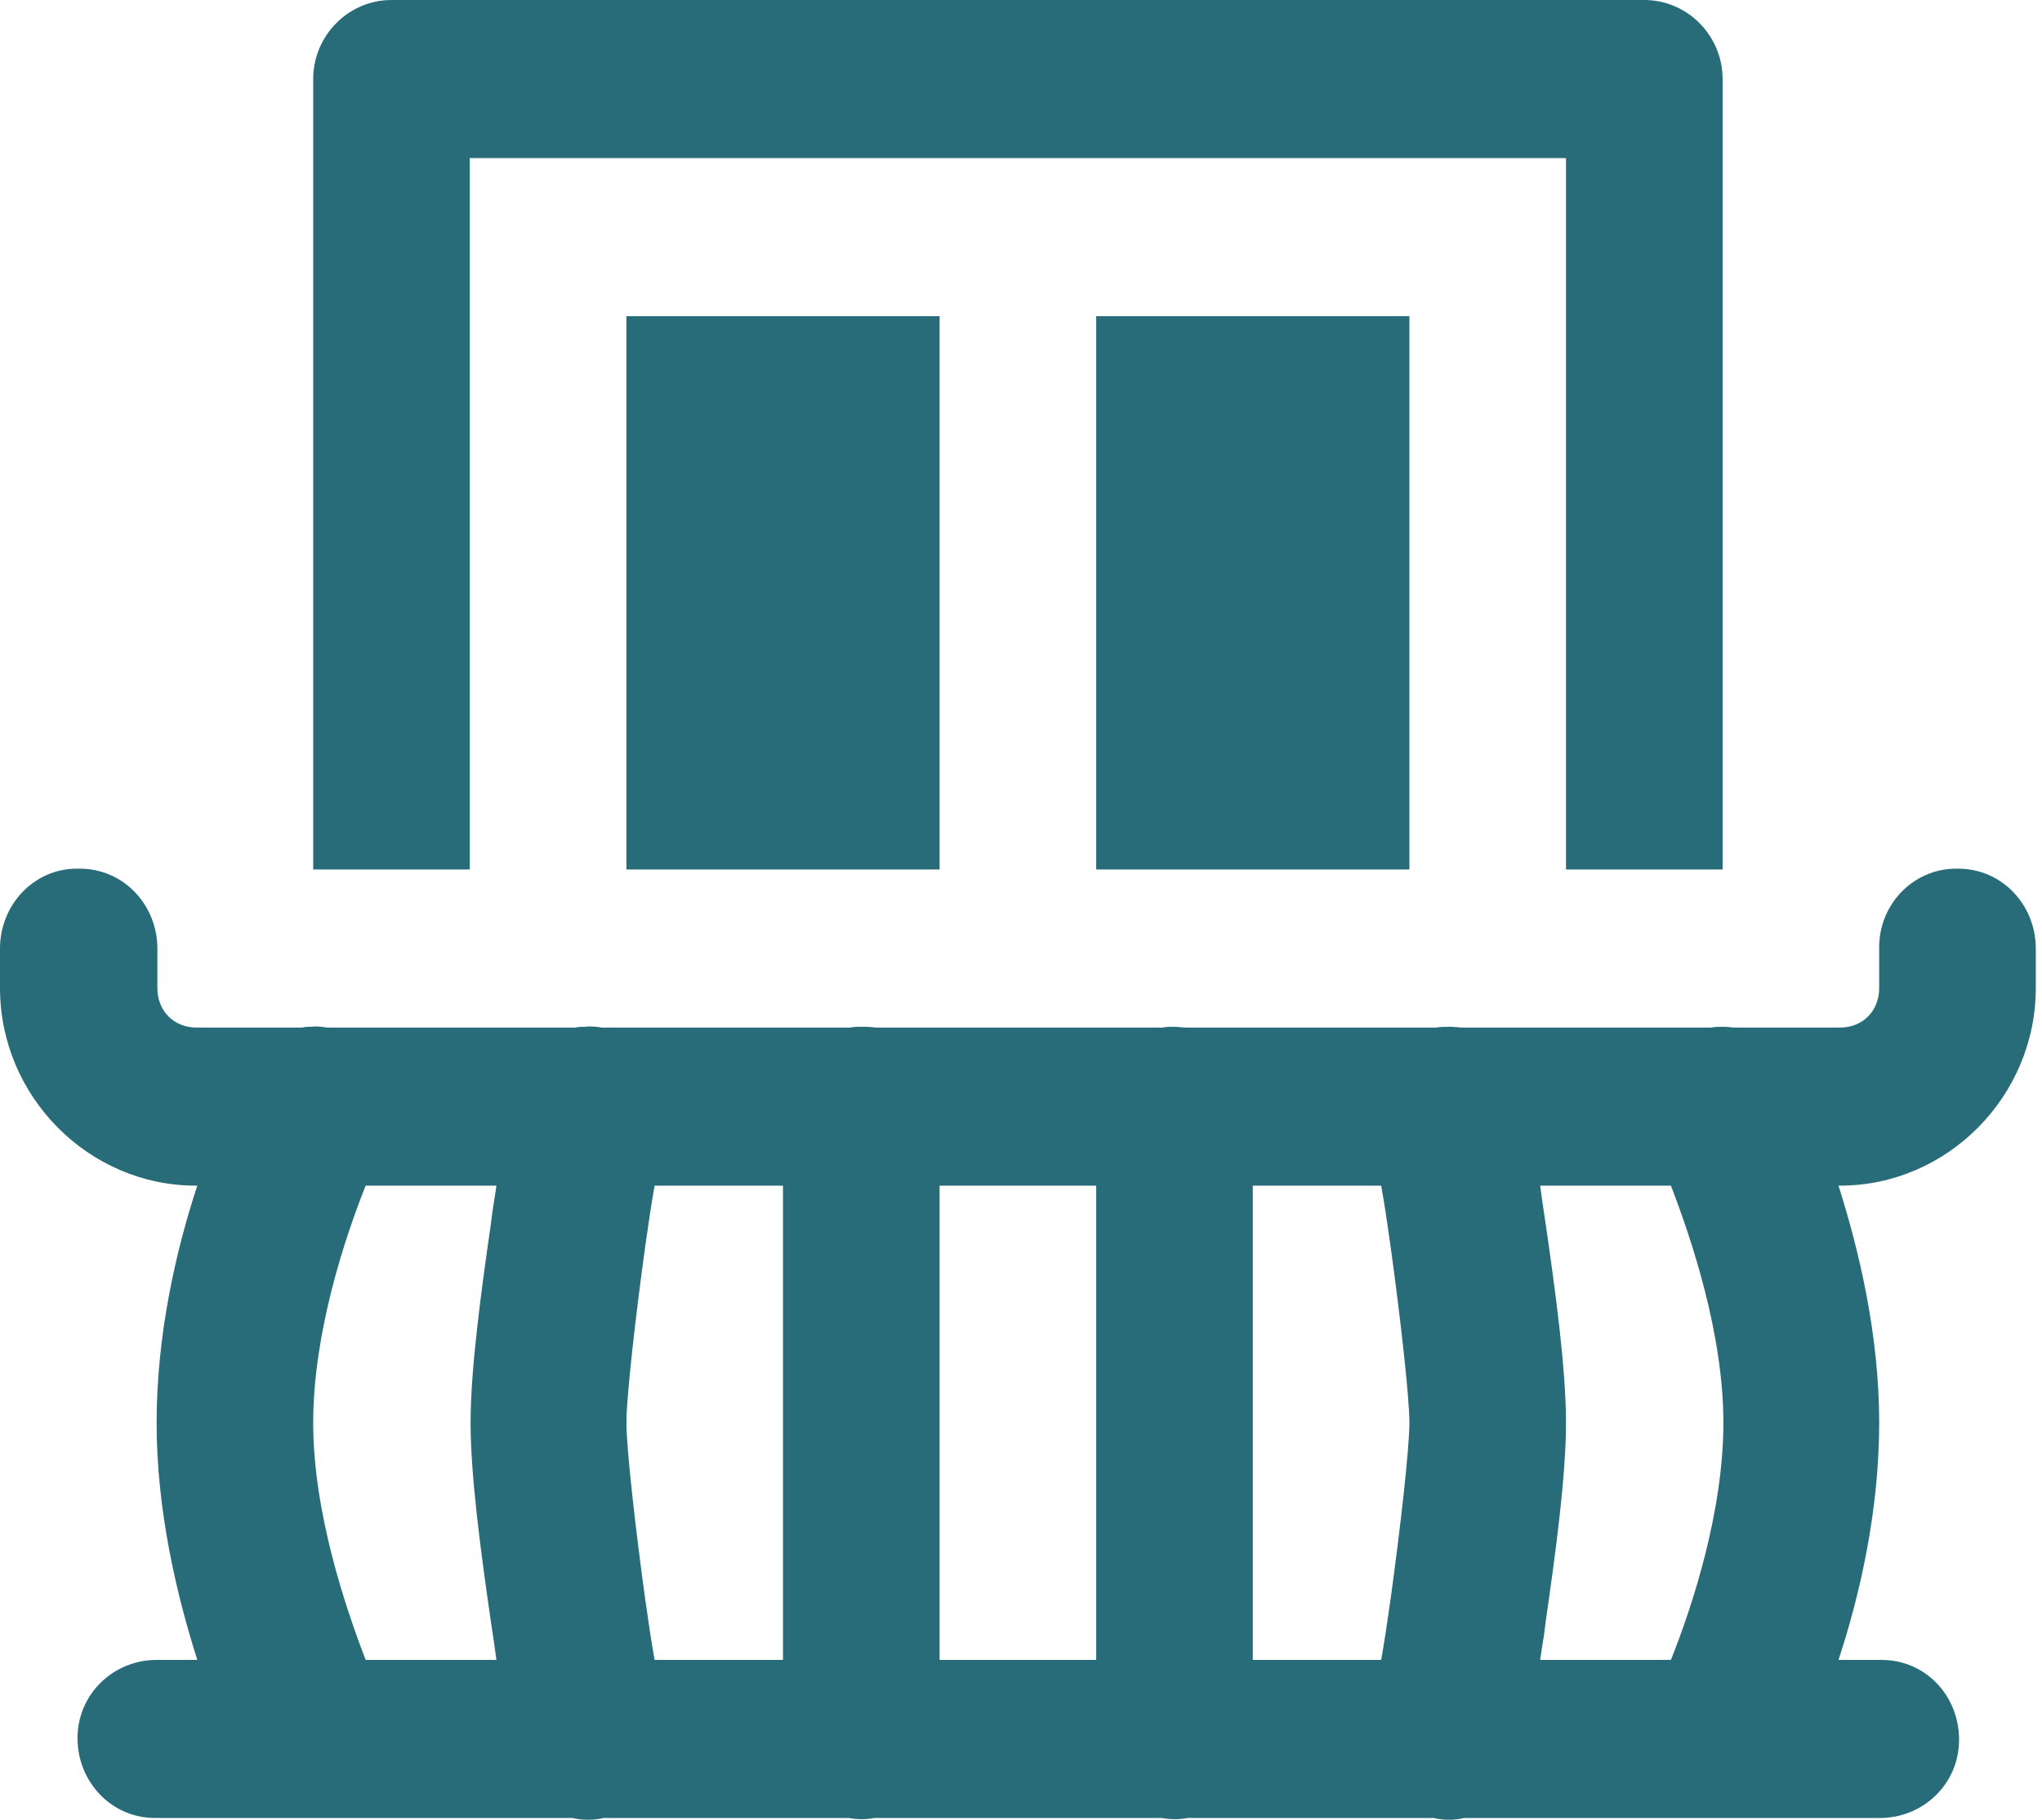<?xml version="1.0" encoding="UTF-8"?>
<svg xmlns="http://www.w3.org/2000/svg" width="101" height="90" viewBox="0 0 101 90" fill="none">
  <path d="M19.364 0C17.234 0 15.491 1.759 15.491 3.909V43.001H23.237V7.818H77.456V43.001H85.202V3.909C85.202 1.759 83.459 0 81.329 0H19.364ZM30.983 15.637V43.001H46.474V15.637H30.983ZM54.219 15.637V43.001H69.711V15.637H54.219ZM3.795 42.962C1.665 42.962 0 44.761 0 46.911V48.865C0 54.221 4.376 58.638 9.682 58.638H9.759C8.714 61.805 7.746 65.988 7.746 70.366C7.746 74.744 8.753 78.927 9.759 82.094H7.746C5.616 82.094 3.834 83.775 3.834 85.964C3.834 88.114 5.499 89.912 7.668 89.912C7.668 89.912 7.746 89.912 7.784 89.912H28.31C28.814 90.029 29.356 90.029 29.859 89.912H41.981C42.407 89.99 42.833 89.99 43.259 89.912H57.472C57.898 89.99 58.325 89.99 58.751 89.912H70.911C71.415 90.029 71.918 90.029 72.422 89.912H92.986C95.116 89.912 96.898 88.231 96.898 86.042C96.898 83.853 95.232 82.094 93.064 82.094C93.064 82.094 92.986 82.094 92.947 82.094H90.934C91.979 78.927 92.947 74.744 92.947 70.366C92.947 65.988 91.941 61.805 90.934 58.638H91.011C96.317 58.638 100.693 54.221 100.693 48.865V46.911C100.693 44.761 99.028 42.962 96.859 42.962C96.859 42.962 96.781 42.962 96.743 42.962C94.613 42.962 92.909 44.761 92.947 46.911V48.865C92.947 49.999 92.134 50.82 91.011 50.82H85.744C85.744 50.82 85.434 50.781 85.279 50.781C85.047 50.781 84.853 50.781 84.621 50.82H72.267C72.267 50.82 71.918 50.781 71.724 50.781C71.492 50.781 71.26 50.781 71.027 50.82H58.712C58.479 50.82 58.286 50.781 58.053 50.781C57.86 50.781 57.666 50.781 57.511 50.82H43.298C43.066 50.781 42.833 50.781 42.601 50.781C42.407 50.781 42.214 50.781 42.059 50.82H29.782C29.511 50.781 29.201 50.742 28.93 50.781C28.775 50.781 28.62 50.781 28.465 50.82H16.188C15.917 50.781 15.646 50.742 15.375 50.781C15.22 50.781 15.104 50.781 14.949 50.82H9.721C8.598 50.82 7.784 49.999 7.784 48.865V46.911C7.784 44.761 6.119 42.962 3.95 42.962C3.95 42.962 3.873 42.962 3.834 42.962H3.795ZM18.086 58.638H24.554C24.437 59.498 24.399 59.498 24.282 60.515C23.779 63.994 23.276 67.747 23.276 70.366C23.276 72.985 23.779 76.738 24.282 80.217C24.437 81.234 24.437 81.234 24.554 82.094H18.086C17.079 79.474 15.491 74.783 15.491 70.366C15.491 65.948 17.04 61.258 18.086 58.638ZM32.377 58.638H38.728V82.094H32.377C32.183 80.96 32.144 80.725 31.912 79.084C31.447 75.722 30.983 71.656 30.983 70.366C30.983 69.076 31.447 65.01 31.912 61.648C32.144 60.046 32.183 59.772 32.377 58.638ZM46.474 58.638H54.219V82.094H46.474V58.638ZM61.965 58.638H68.316C68.51 59.772 68.549 60.007 68.781 61.648C69.246 65.01 69.711 69.076 69.711 70.366C69.711 71.656 69.246 75.722 68.781 79.084C68.549 80.686 68.51 80.96 68.316 82.094H61.965V58.638ZM76.178 58.638H82.646C83.653 61.258 85.241 65.948 85.241 70.366C85.241 74.783 83.691 79.474 82.646 82.094H76.178C76.294 81.234 76.333 81.234 76.449 80.217C76.953 76.738 77.456 72.985 77.456 70.366C77.456 67.747 76.953 63.994 76.449 60.515C76.294 59.498 76.294 59.498 76.178 58.638Z" fill="#286C7A"></path>
</svg>
